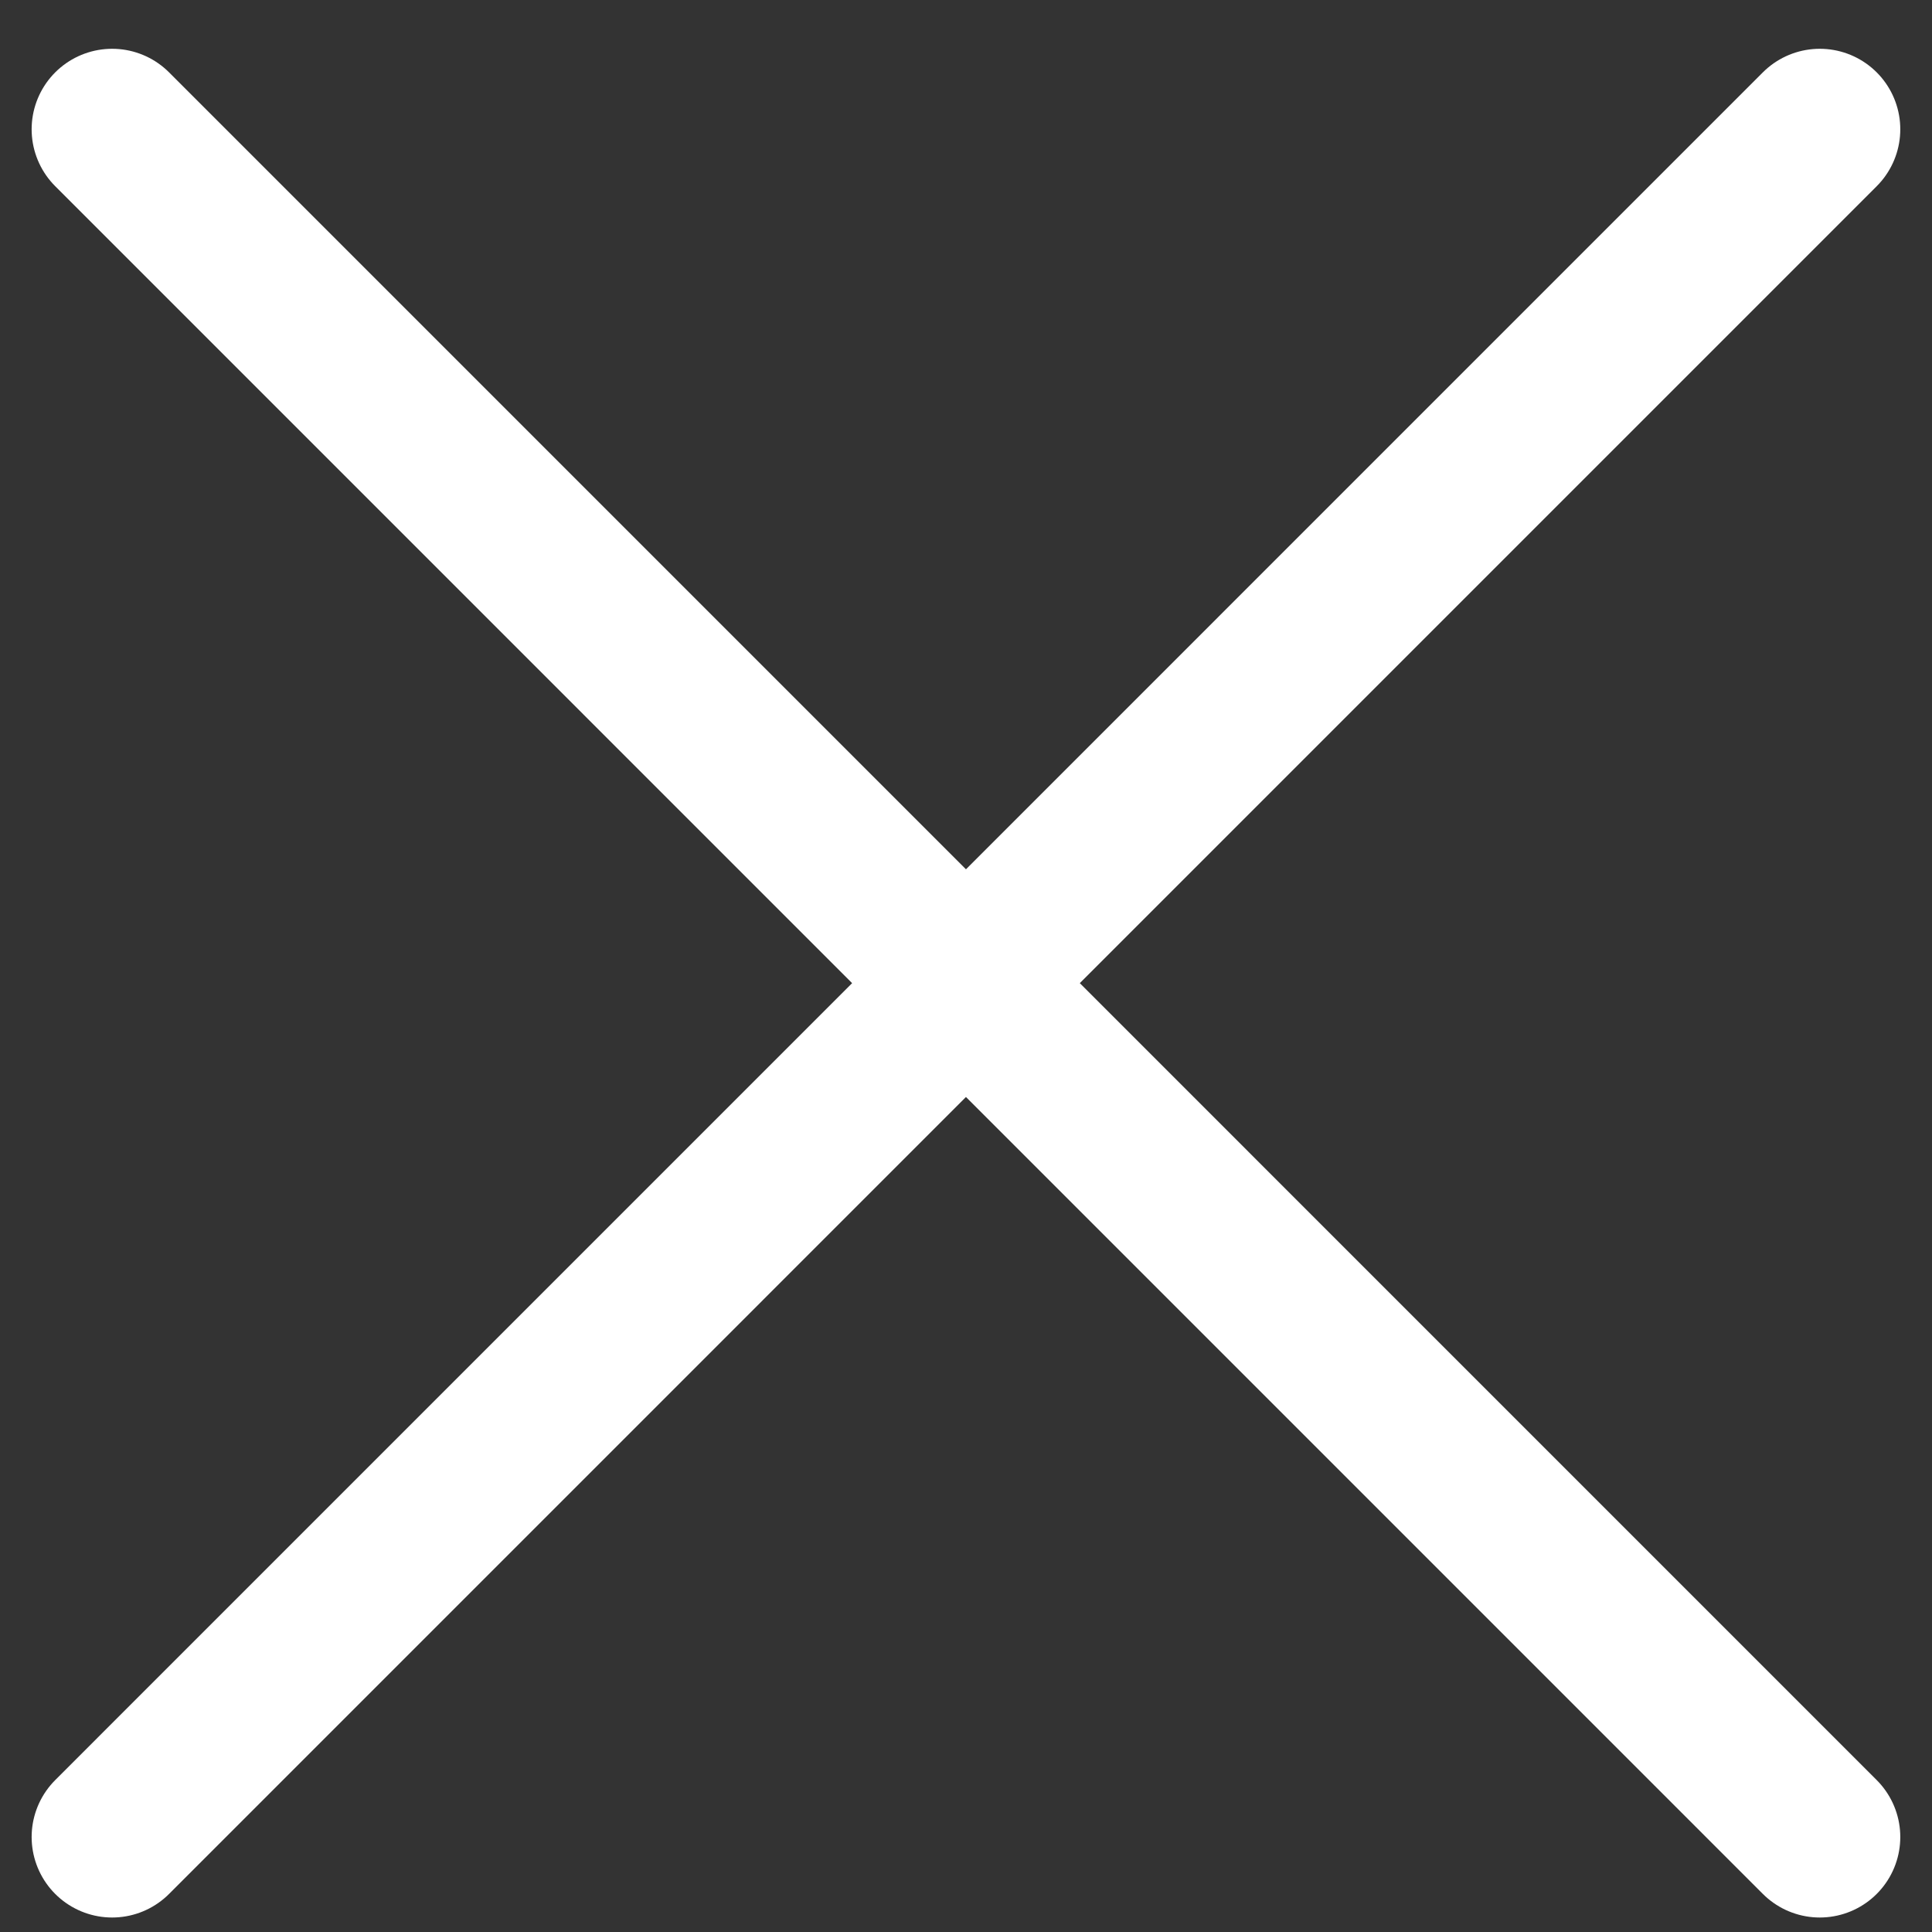 <?xml version="1.0" encoding="UTF-8"?> <svg xmlns="http://www.w3.org/2000/svg" width="24" height="24" viewBox="0 0 24 24" fill="none"><rect x="0" y="0" width="24" height="24" fill="#333333" stroke="none"/><path d="M1.393 22.82L22.606 1.606M22.606 22.82L1.393 1.606" stroke="white" stroke-width="2" stroke-linecap="round"></path></svg> 